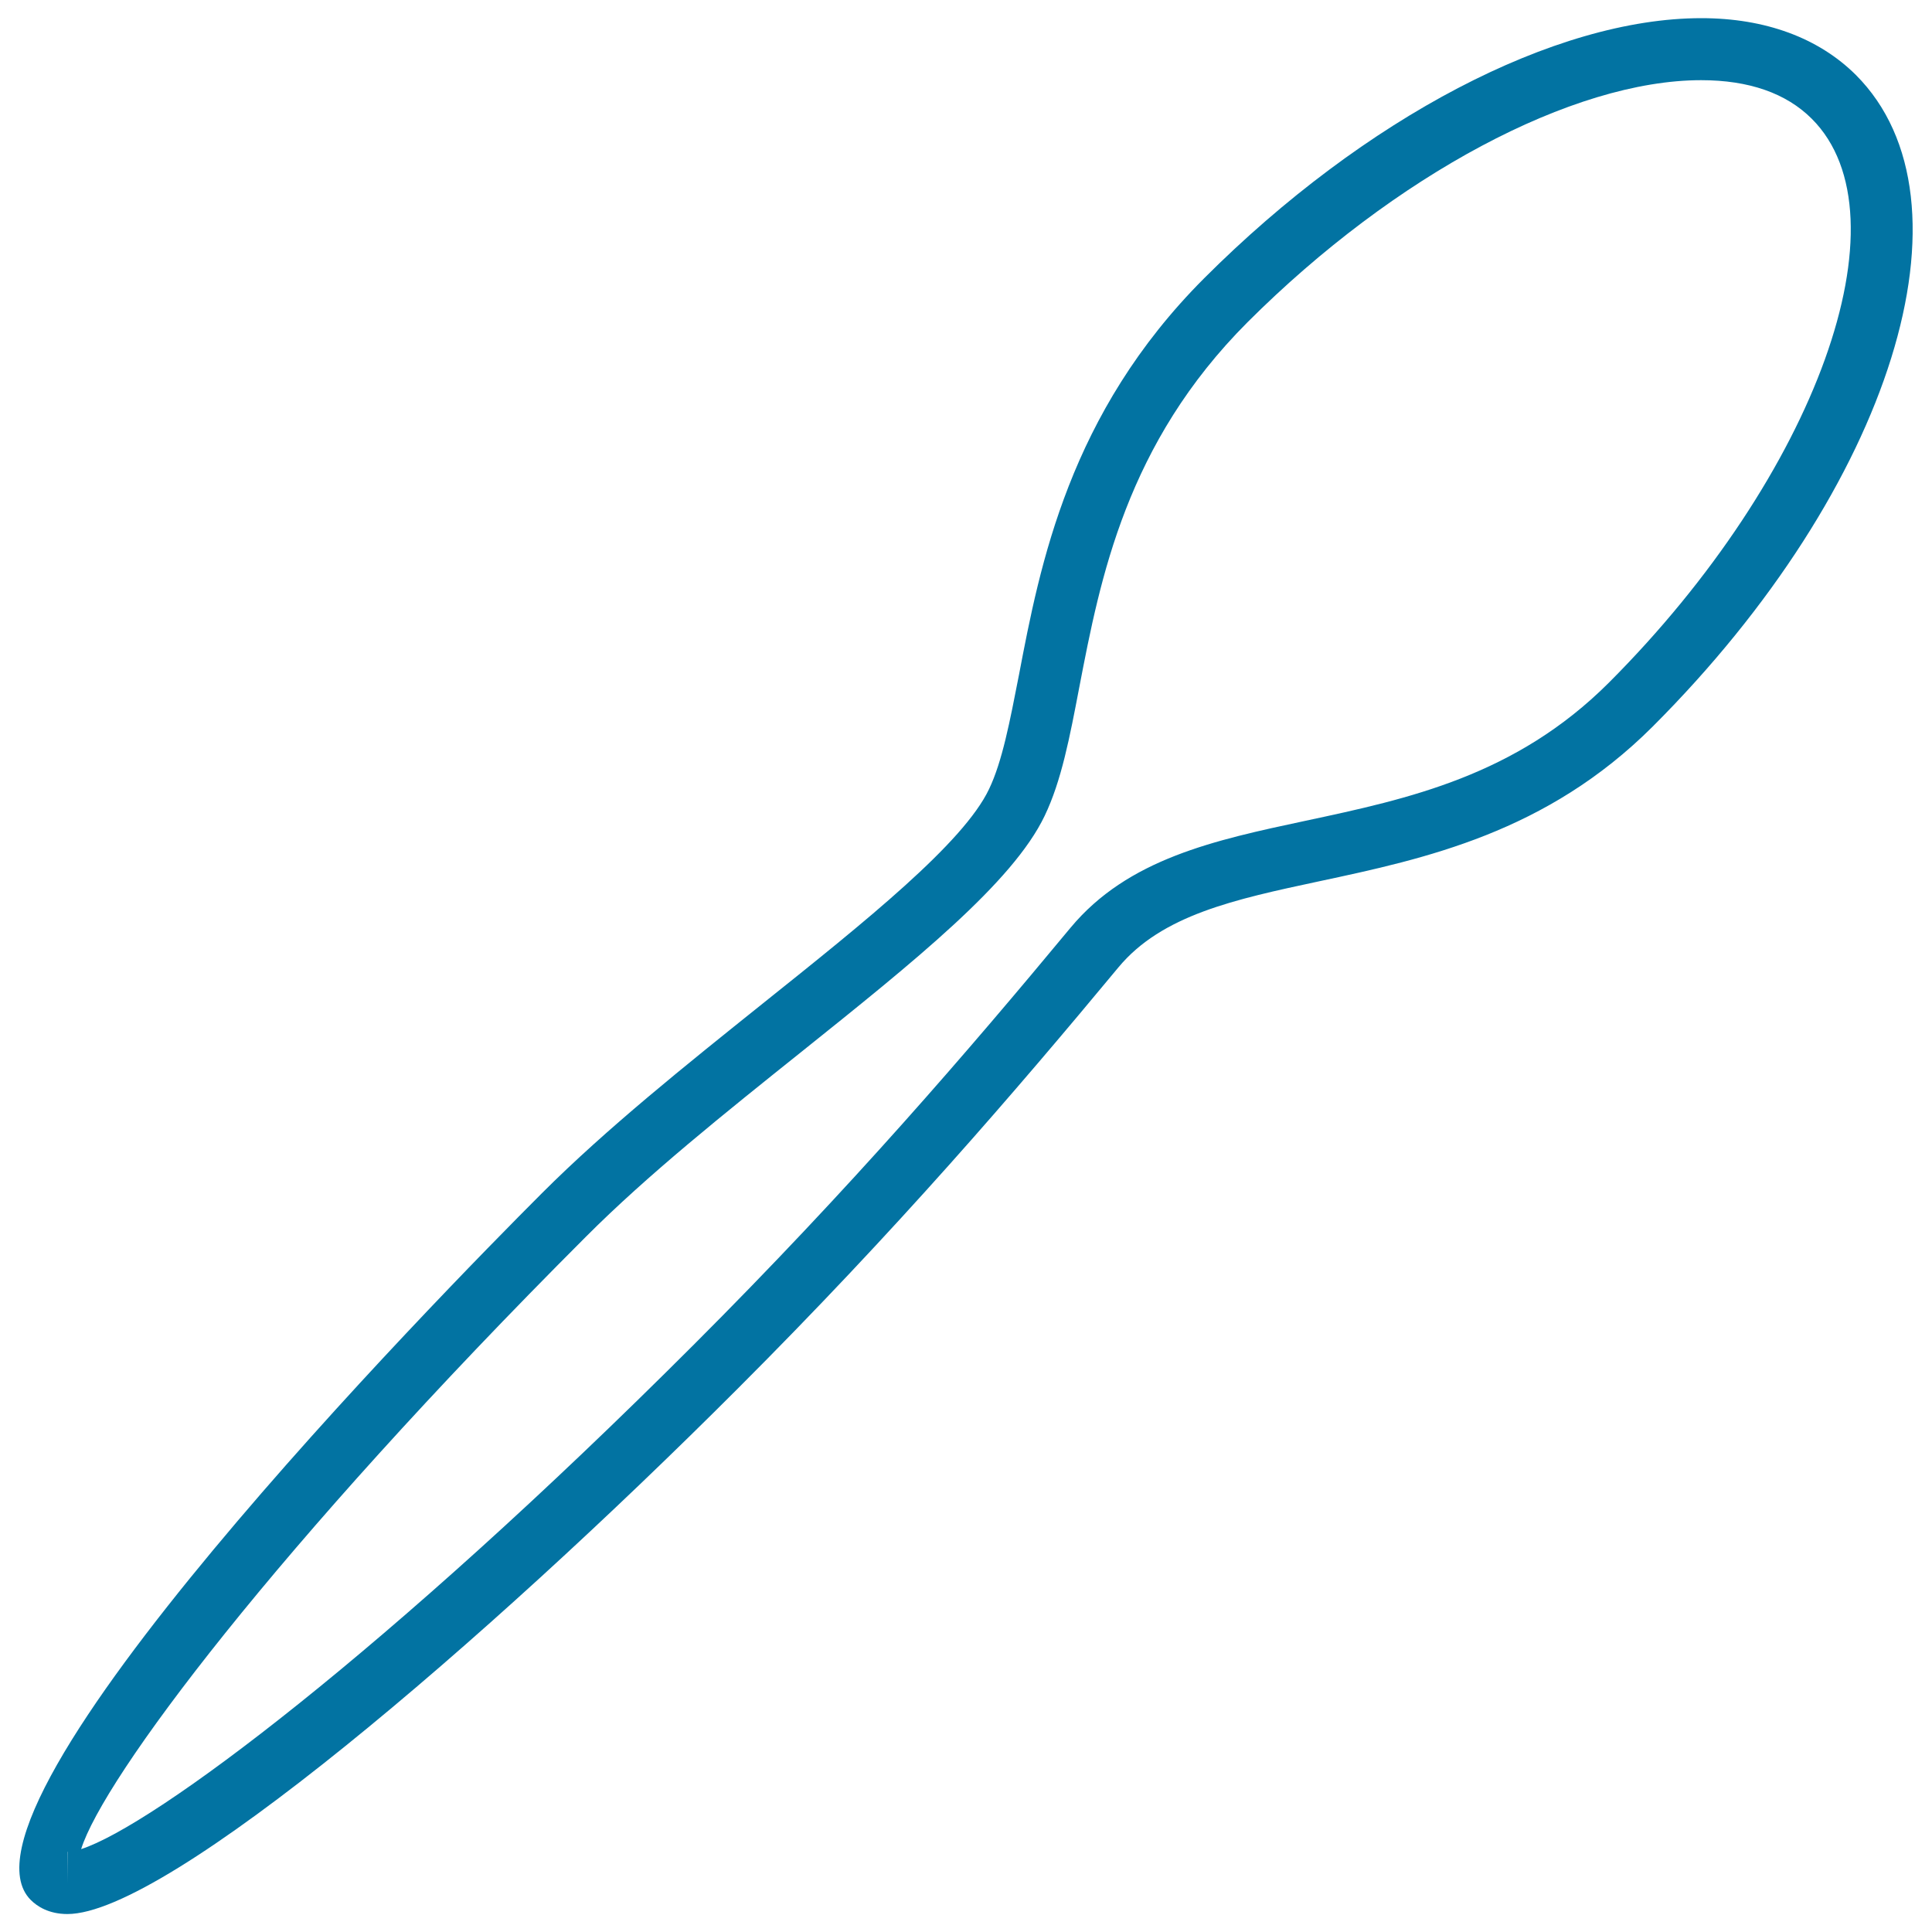 <svg xmlns="http://www.w3.org/2000/svg" viewBox="0 0 1000 1000" style="fill:#0273a2">
<title>Spoon SVG icon</title>
<g><path d="M960.6,38.8c-19.3-19.2-46.9-29.4-80-29.4c-75.7,0-174.3,51.6-257.3,134.6c-70,70-85,148.3-95.9,205.4c-4.7,24-8.6,44.7-15.5,59.1c-13.3,27.9-63.8,68.3-117.2,111c-39.7,31.8-80.7,64.6-114.1,98C227.9,670.2-32.2,935.2,15.9,983.4c3.3,3.3,9.3,7.3,19,7.3c51.6,0,216-140.9,346.9-271.9c82.4-82.4,143.4-153.4,197.1-218.1c22.5-27.1,60.2-35.2,103.7-44.5c55.3-11.8,117.9-25.3,172.8-80.1C979.4,252.1,1025.6,103.9,960.6,38.8z M34.9,974.6l-0.1-16.1c0,0,0.1,0,0.1,0L34.9,974.6z M832.7,353.4c-48.2,48.1-103.4,60-156.8,71.4c-47.4,10.1-92.1,19.7-121.8,55.4c-53.1,64-113.6,134.4-195,215.8C200.1,855,79.3,945,42,957.1c11.4-36.5,100.6-156.3,261.2-316.9c32.1-32.2,72.4-64.4,111.4-95.6c58.8-47.1,109.6-87.8,126.1-122.3c8.7-18.1,13-40.7,18-66.9c10.8-56,24.2-125.8,87.1-188.7C722,90.6,814.1,41.5,880.5,41.5c24.7,0,44,6.7,57.3,20C988.4,112.1,940.2,245.8,832.7,353.4z"/></g>
</svg>